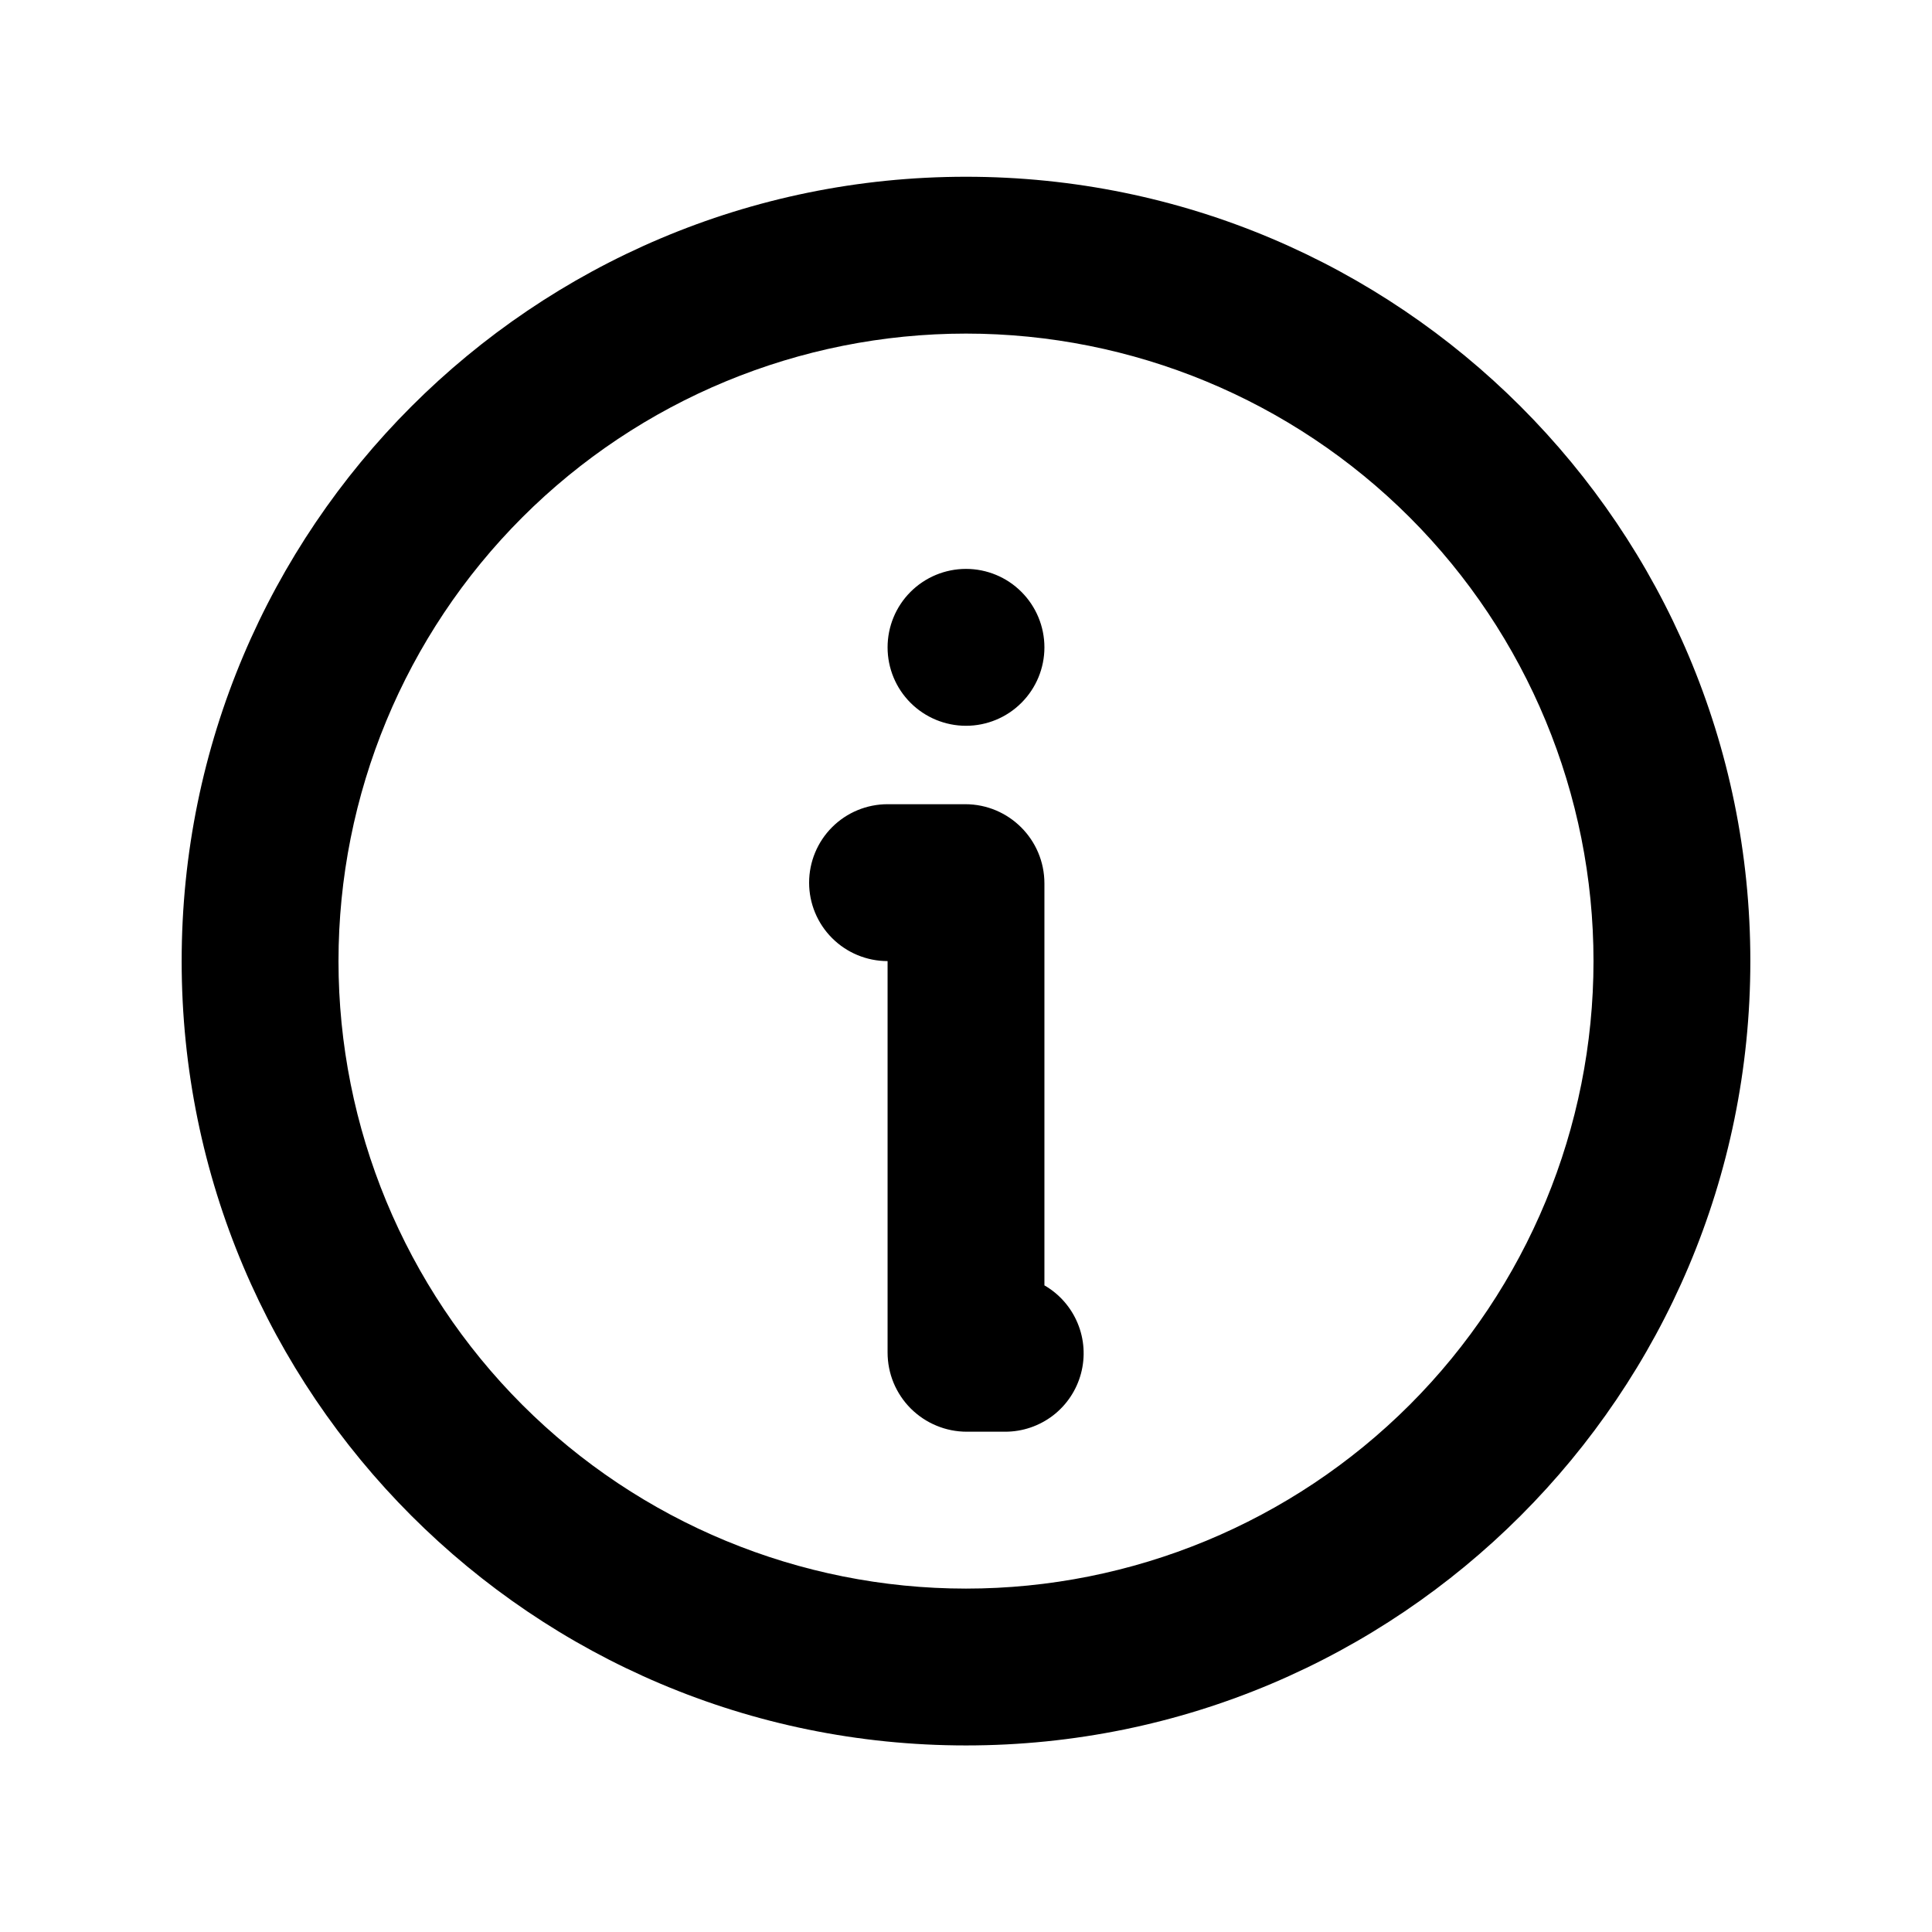 <?xml version="1.0" encoding="UTF-8"?> <svg xmlns="http://www.w3.org/2000/svg" width="39" height="39" viewBox="0 0 39 39" fill="none"><path d="M19.5 3.568C28.245 3.568 35.333 10.656 35.333 19.401C35.333 28.146 28.245 35.234 19.5 35.234C10.755 35.234 3.667 28.146 3.667 19.401C3.667 10.656 10.755 3.568 19.5 3.568ZM19.5 6.734C16.14 6.734 12.919 8.069 10.543 10.444C8.168 12.82 6.833 16.042 6.833 19.401C6.833 22.76 8.168 25.982 10.543 28.358C12.919 30.733 16.14 32.068 19.5 32.068C22.859 32.068 26.081 30.733 28.457 28.358C30.832 25.982 32.167 22.76 32.167 19.401C32.167 16.042 30.832 12.82 28.457 10.444C26.081 8.069 22.859 6.734 19.5 6.734ZM19.484 16.234C20.368 16.234 21.083 16.95 21.083 17.834V25.947C21.385 26.121 21.621 26.39 21.754 26.712C21.888 27.034 21.911 27.391 21.821 27.727C21.731 28.064 21.532 28.362 21.256 28.574C20.979 28.786 20.64 28.901 20.292 28.901H19.516C19.306 28.901 19.098 28.86 18.904 28.779C18.71 28.699 18.534 28.581 18.385 28.433C18.236 28.284 18.119 28.108 18.038 27.914C17.958 27.72 17.917 27.512 17.917 27.302V19.401C17.497 19.401 17.094 19.234 16.797 18.937C16.5 18.64 16.333 18.238 16.333 17.818C16.333 17.398 16.5 16.995 16.797 16.698C17.094 16.401 17.497 16.234 17.917 16.234H19.484ZM19.5 11.484C19.92 11.484 20.323 11.651 20.619 11.948C20.916 12.245 21.083 12.648 21.083 13.068C21.083 13.488 20.916 13.89 20.619 14.187C20.323 14.484 19.92 14.651 19.5 14.651C19.08 14.651 18.677 14.484 18.38 14.187C18.083 13.89 17.917 13.488 17.917 13.068C17.917 12.648 18.083 12.245 18.38 11.948C18.677 11.651 19.08 11.484 19.5 11.484Z" fill="black"></path></svg> 